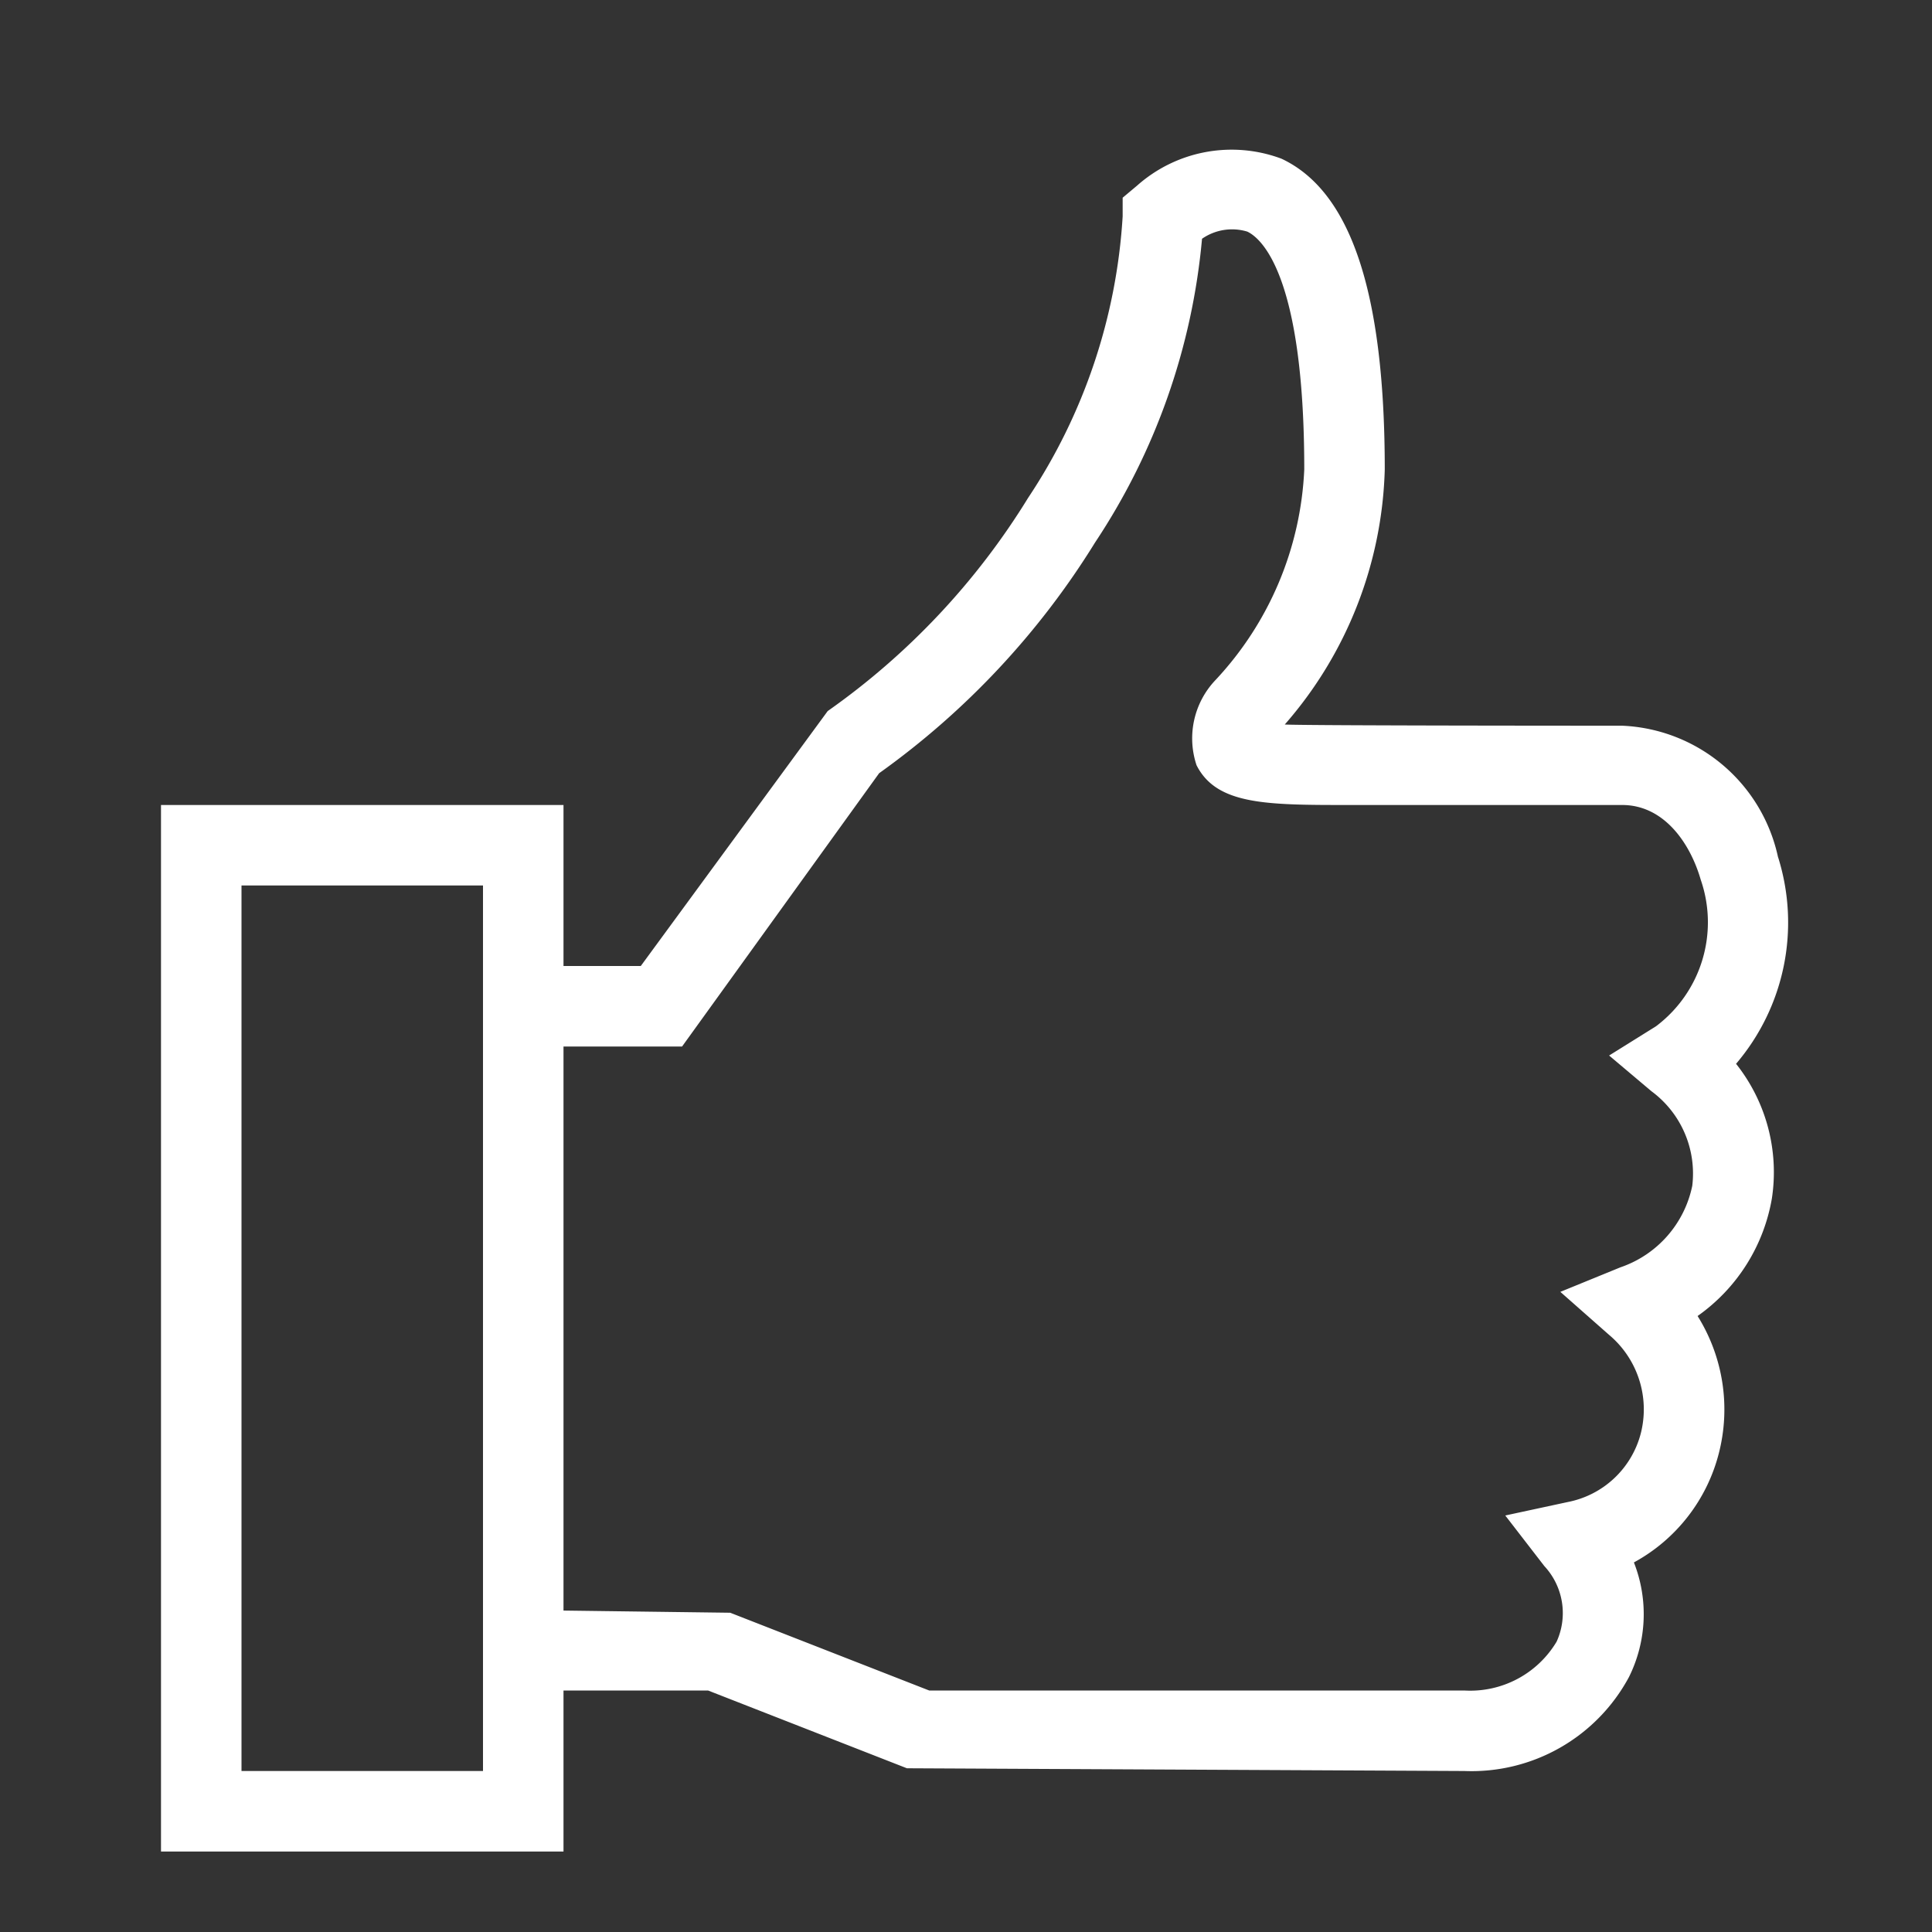 <?xml version="1.0" encoding="utf-8"?><!-- Uploaded to: SVG Repo, www.svgrepo.com, Generator: SVG Repo Mixer Tools -->
<svg width="800px" height="800px" viewBox="0 0 24 24" xmlns="http://www.w3.org/2000/svg"><rect x="0" y="0" width="24" height="24" fill="#333333" stroke="none"/><path d="M22.088 10.651a2.07 2.07 0 0 0-1.937-1.636S16.2 9.015 15.96 9a5.017 5.017 0 0 0 1.242-3.168c0-2.194-.42-3.457-1.284-3.861a1.768 1.768 0 0 0-1.793.335l-.179.15v.232a7.073 7.073 0 0 1-1.174 3.496 8.993 8.993 0 0 1-2.49 2.649L7.96 12H7v-2H2v13h5v-2h1.796l2.47.966L18.19 22a2.22 2.22 0 0 0 2.045-1.166 1.755 1.755 0 0 0 .062-1.425 2.15 2.15 0 0 0 1.053-1.348 2.19 2.19 0 0 0-.262-1.713 2.253 2.253 0 0 0 .923-1.461 2.165 2.165 0 0 0-.445-1.672 2.705 2.705 0 0 0 .523-2.564zM6 22H3V11h3zm14.571-9.251l-.582.363.525.443a1.27 1.27 0 0 1 .508 1.175 1.359 1.359 0 0 1-.892 1.013l-.747.305.604.533a1.208 1.208 0 0 1 .395 1.227 1.167 1.167 0 0 1-.908.851l-.775.167.485.628a.858.858 0 0 1 .153.939 1.25 1.25 0 0 1-1.148.607h-6.646l-2.472-.966L7 20.007V13h1.473l2.448-3.395a9.933 9.933 0 0 0 2.683-2.867 8.134 8.134 0 0 0 1.328-3.772.654.654 0 0 1 .562-.089c.166.078.708.52.708 2.955a4.09 4.09 0 0 1-1.101 2.614 1.051 1.051 0 0 0-.237 1.06c.25.494.87.494 1.896.494h3.391c.524 0 .847.48.976.928a1.616 1.616 0 0 1-.556 1.821z" fill="#fff" /><path fill="none" d="M0 0h24v24H0z"/></svg>